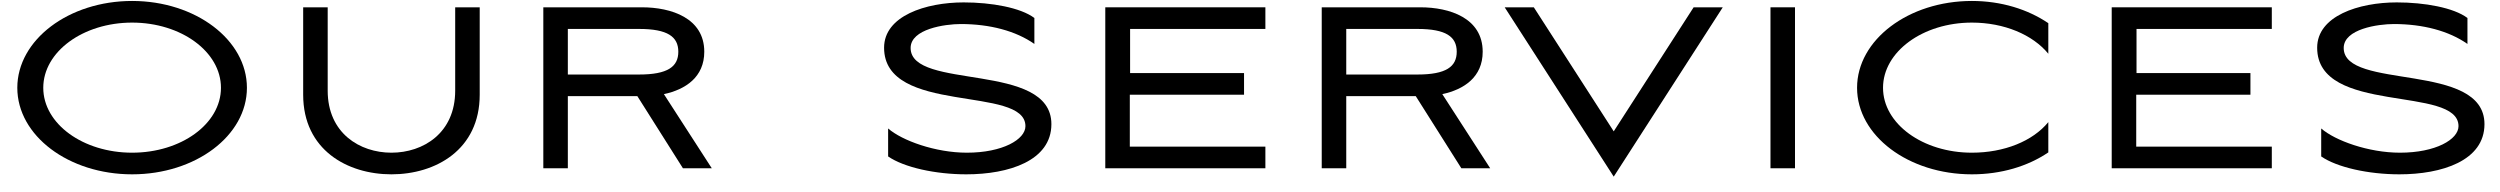 <?xml version="1.0" encoding="UTF-8"?> <svg xmlns="http://www.w3.org/2000/svg" width="104" height="8" viewBox="0 0 104 8" fill="none"> <path d="M0.72 3.652C0.72 5.644 2.856 7.252 5.496 7.252C8.136 7.252 10.272 5.644 10.272 3.652C10.272 1.66 8.136 0.04 5.496 0.04C2.856 0.04 0.72 1.66 0.72 3.652ZM1.8 3.652C1.8 2.152 3.456 0.94 5.496 0.94C7.536 0.94 9.192 2.152 9.192 3.652C9.192 5.152 7.536 6.352 5.496 6.352C3.456 6.352 1.8 5.152 1.8 3.652Z" fill="black"></path> <path d="M18.936 3.772C18.936 5.536 17.604 6.352 16.284 6.352C14.964 6.352 13.632 5.536 13.632 3.772V0.304H12.612V3.94C12.612 6.232 14.448 7.252 16.284 7.252C18.12 7.252 19.956 6.232 19.956 3.94V0.304H18.936V3.772Z" fill="black"></path> <path d="M23.622 4H26.514L28.41 7H29.61L27.618 3.916C28.518 3.724 29.298 3.208 29.298 2.152C29.298 0.748 27.918 0.304 26.706 0.304H22.602V7H23.622V4ZM23.622 1.204H26.586C27.774 1.204 28.218 1.528 28.218 2.152C28.218 2.776 27.774 3.1 26.586 3.1H23.622V1.204Z" fill="black"></path> <path d="M43.738 5.164C43.738 2.548 37.882 3.772 37.882 1.996C37.882 1.204 39.31 1 39.97 1C41.182 1 42.262 1.288 43.03 1.828V0.748C42.454 0.316 41.242 0.1 40.09 0.1C38.506 0.1 36.778 0.664 36.778 1.984C36.778 4.804 42.658 3.532 42.658 5.248C42.658 5.8 41.71 6.352 40.222 6.352C38.914 6.352 37.522 5.848 36.946 5.344V6.508C37.606 6.964 38.914 7.252 40.198 7.252C41.962 7.252 43.738 6.688 43.738 5.164Z" fill="black"></path> <path d="M45.98 7H52.64V6.1H47V3.94H51.752V3.04H47.012V1.204H52.64V0.304H45.98V7Z" fill="black"></path> <path d="M56.004 4H58.896L60.792 7H61.992L60 3.916C60.9 3.724 61.68 3.208 61.68 2.152C61.68 0.748 60.3 0.304 59.088 0.304H54.984V7H56.004V4ZM56.004 1.204H58.968C60.156 1.204 60.6 1.528 60.6 2.152C60.6 2.776 60.156 3.1 58.968 3.1H56.004V1.204Z" fill="black"></path> <path d="M63.807 0.304H62.595L67.131 7.348L71.667 0.304H70.455L67.131 5.464L63.807 0.304Z" fill="black"></path> <path d="M74.672 7V0.304H73.652V7H74.672Z" fill="black"></path> <path d="M78.334 3.652C78.334 2.152 79.99 0.94 82.03 0.94C83.374 0.94 84.562 1.444 85.21 2.236V0.964C84.358 0.388 83.254 0.04 82.03 0.04C79.39 0.04 77.254 1.66 77.254 3.652C77.254 5.644 79.39 7.252 82.03 7.252C83.254 7.252 84.358 6.916 85.21 6.34V5.08C84.562 5.872 83.374 6.352 82.03 6.352C79.99 6.352 78.334 5.152 78.334 3.652Z" fill="black"></path> <path d="M87.847 7H94.507V6.1H88.867V3.94H93.618V3.04H88.879V1.204H94.507V0.304H87.847V7Z" fill="black"></path> <path d="M103.354 5.164C103.354 2.548 97.498 3.772 97.498 1.996C97.498 1.204 98.926 1 99.586 1C100.798 1 101.878 1.288 102.646 1.828V0.748C102.07 0.316 100.858 0.1 99.706 0.1C98.122 0.1 96.394 0.664 96.394 1.984C96.394 4.804 102.274 3.532 102.274 5.248C102.274 5.8 101.326 6.352 99.838 6.352C98.53 6.352 97.138 5.848 96.562 5.344V6.508C97.222 6.964 98.53 7.252 99.814 7.252C101.578 7.252 103.354 6.688 103.354 5.164Z" fill="black"></path> </svg> 
